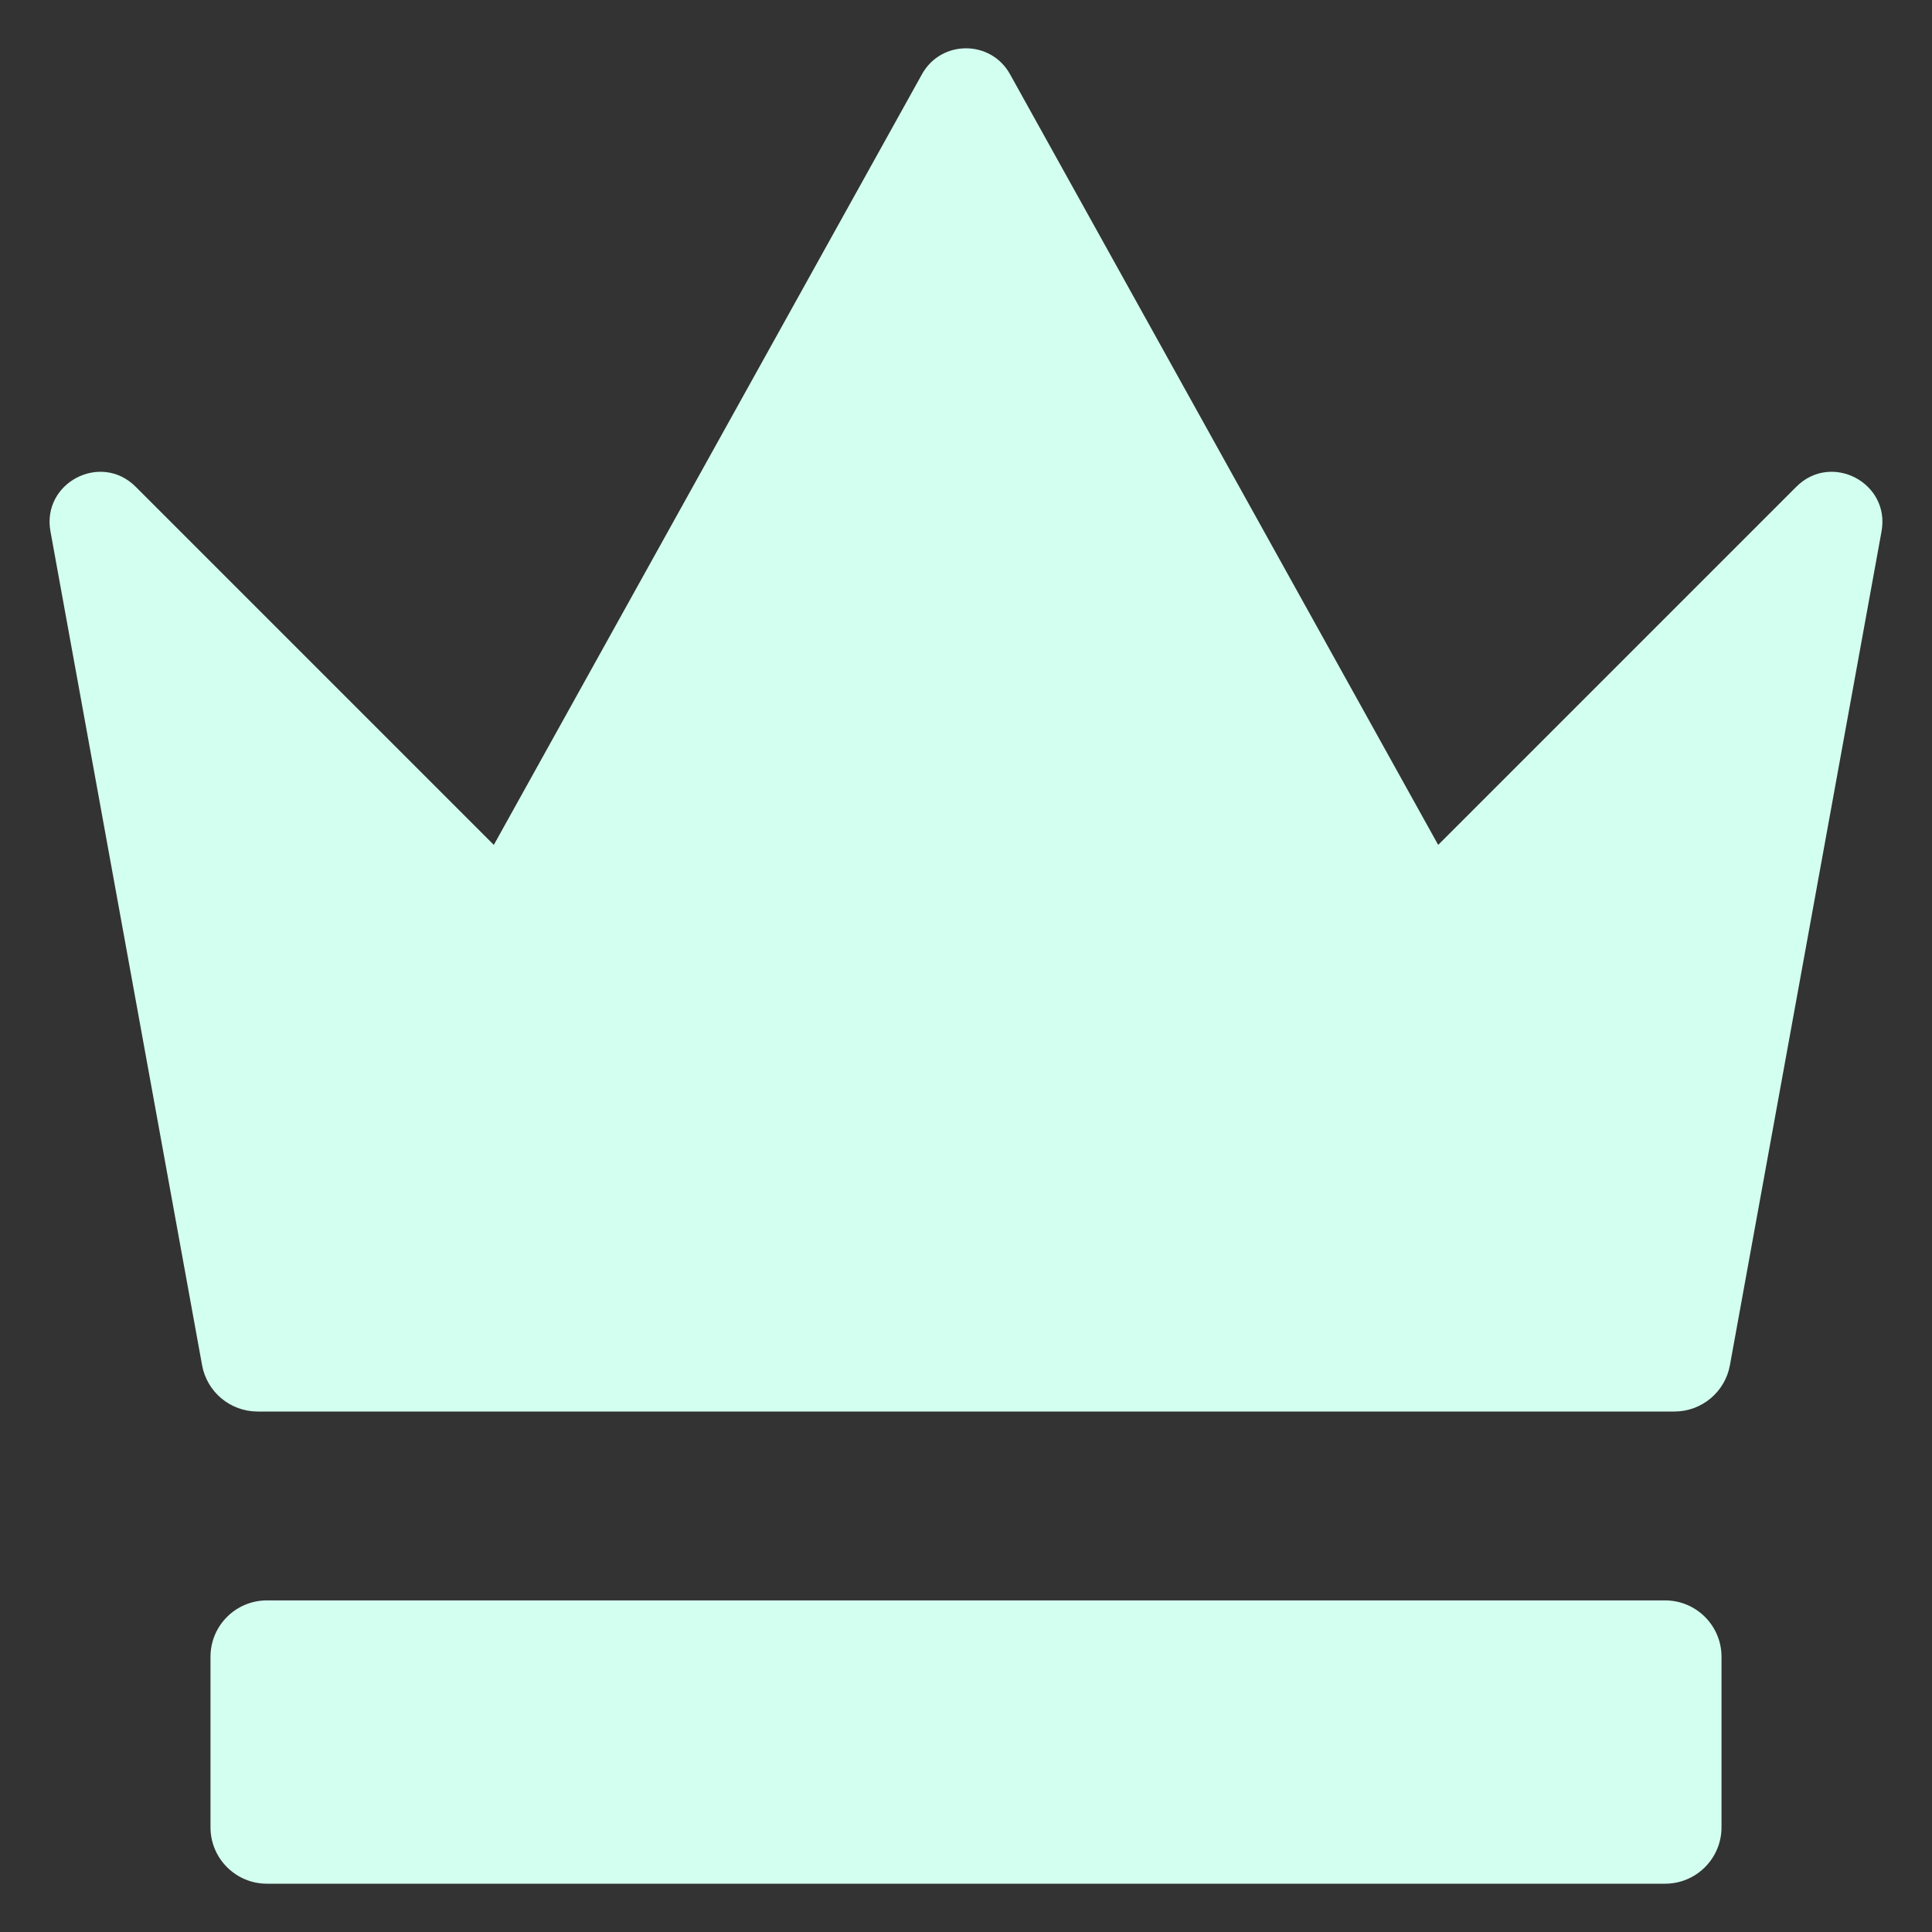 <svg xmlns="http://www.w3.org/2000/svg" width="60" height="60" viewBox="0 0 60 60" fill="none">
  <rect x="0" y="0" width="60" height="60" fill="#333333" stroke="none"/>
  <path d="M58.433 16.502L53.724 42.398C53.573 43.23 52.847 43.836 52.001 43.836H7.999C7.153 43.836 6.427 43.23 6.276 42.398L1.567 16.502C1.293 14.993 3.128 14.031 4.213 15.116L15.336 26.239L28.633 2.305C29.229 1.232 30.771 1.232 31.367 2.305L44.664 26.239L55.787 15.116C56.872 14.031 58.707 14.993 58.433 16.502Z" fill="#D3FFF1"/>
  <path d="M8.289 49.702H51.711C52.678 49.702 53.463 50.486 53.463 51.453V56.748C53.463 57.716 52.678 58.5 51.711 58.5H8.289C7.322 58.5 6.537 57.716 6.537 56.748V51.453C6.537 50.486 7.322 49.702 8.289 49.702Z" fill="#D3FFF1"/>
</svg>